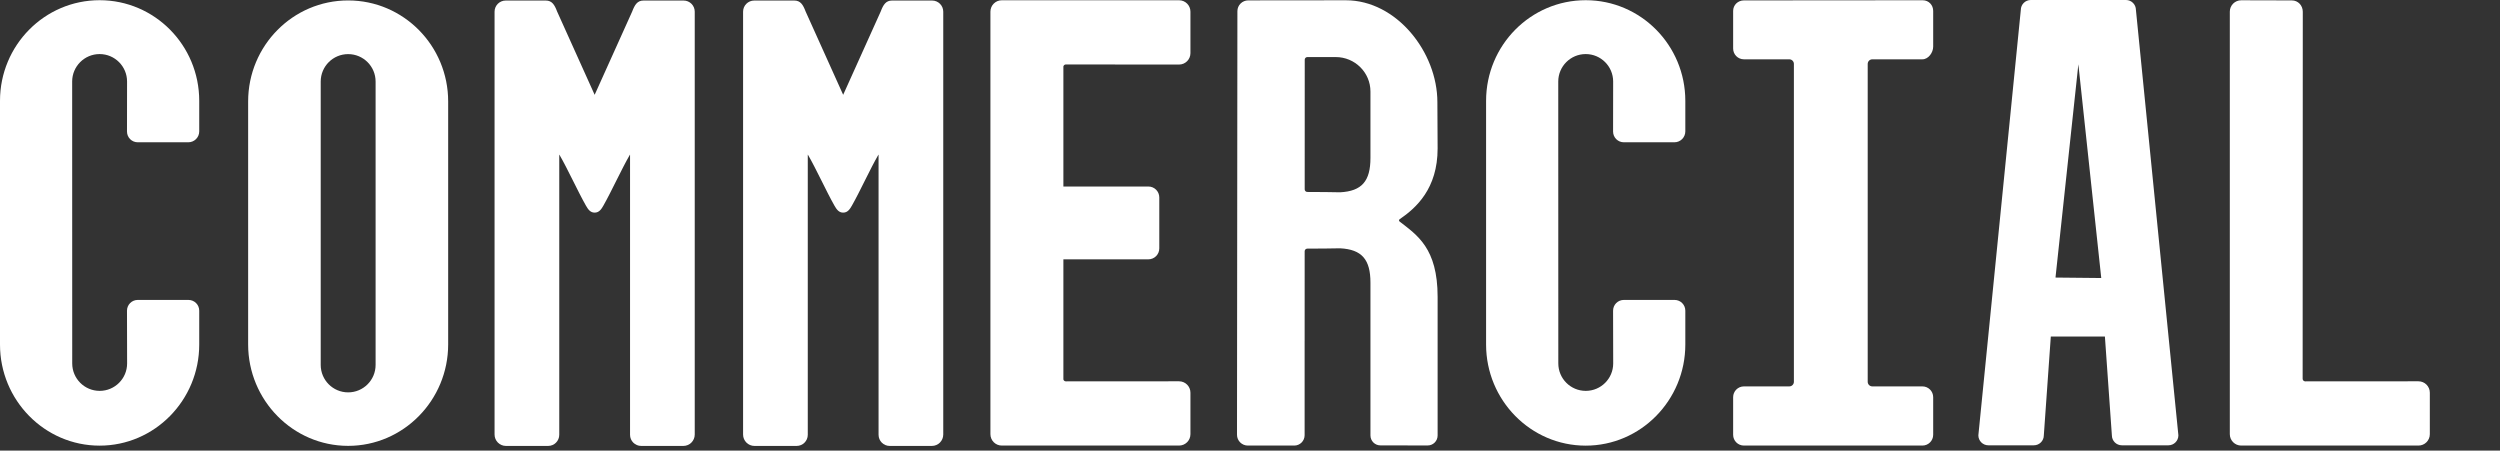 <svg xmlns="http://www.w3.org/2000/svg" width="172" height="31" viewBox="0 0 172 31" fill="none"><rect x="0" y="0" width="172" height="31" fill="#333333" stroke="none"/><g clip-path="url(#clip0_1156_32525)"><path d="M8.737 9.051C8.737 9.459 9.067 9.789 9.475 9.789H12.957C13.371 9.789 13.707 9.454 13.707 9.04V6.938C13.707 3.114 10.638 0.014 6.853 0.014C3.068 0.014 0 3.114 0 6.938V23.707C0 27.532 3.068 30.66 6.853 30.66C10.638 30.66 13.707 27.532 13.707 23.707V21.374C13.707 20.966 13.376 20.635 12.968 20.635H9.475C9.067 20.635 8.737 20.966 8.737 21.374C8.737 21.374 8.745 24.99 8.745 25.004C8.745 26.047 7.9 26.892 6.857 26.892C5.814 26.892 4.969 26.047 4.969 25.004C4.969 24.99 4.965 5.62 4.965 5.608C4.965 4.566 5.811 3.72 6.853 3.72C7.896 3.72 8.742 4.566 8.742 5.608C8.742 5.615 8.737 9.051 8.737 9.051Z" fill="white"></path><path d="M110.98 9.051C110.98 9.459 111.31 9.789 111.718 9.789H115.201C115.614 9.789 115.95 9.454 115.95 9.04V6.938C115.95 3.114 112.882 0.014 109.097 0.014C105.311 0.014 102.243 3.114 102.243 6.938V23.707C102.243 27.532 105.311 30.66 109.097 30.66C112.882 30.66 115.95 27.532 115.95 23.707V21.374C115.95 20.966 115.619 20.635 115.212 20.635H111.718C111.31 20.635 110.98 20.966 110.98 21.374C110.98 21.374 110.988 24.99 110.988 25.004C110.988 26.047 110.143 26.892 109.1 26.892C108.057 26.892 107.212 26.047 107.212 25.004C107.212 24.99 107.208 5.62 107.208 5.608C107.208 4.566 108.054 3.72 109.097 3.72C110.139 3.72 110.985 4.566 110.985 5.608C110.985 5.615 110.98 9.051 110.98 9.051Z" fill="white"></path><path d="M23.953 0.03C20.153 0.03 17.072 3.142 17.072 6.982V23.695C17.072 27.535 20.153 30.675 23.953 30.675C27.753 30.675 30.834 27.535 30.834 23.695V6.982C30.834 3.142 27.753 0.03 23.953 0.03ZM25.841 25.107C25.841 26.149 24.996 26.995 23.953 26.995C22.91 26.995 22.065 26.149 22.065 25.107V5.611C22.065 4.568 22.91 3.723 23.953 3.723C24.996 3.723 25.841 4.568 25.841 5.611V25.107Z" fill="white"></path><path d="M73.33 4.435L81.119 4.441C81.552 4.441 81.902 4.09 81.902 3.657V0.802C81.902 0.369 81.552 0.018 81.119 0.018H68.924C68.491 0.018 68.14 0.37 68.141 0.804V29.87C68.14 30.304 68.491 30.655 68.924 30.655H81.119C81.552 30.655 81.902 30.305 81.902 29.872V27.017C81.902 26.584 81.552 26.233 81.119 26.233L73.33 26.238C73.248 26.238 73.181 26.181 73.161 26.105V17.842H79.009C79.423 17.842 79.759 17.506 79.759 17.092V13.582C79.759 13.168 79.423 12.832 79.009 12.832H73.161V4.569C73.181 4.493 73.248 4.435 73.33 4.435Z" fill="white"></path><path d="M96.29 15.239C96.238 15.198 96.24 15.12 96.295 15.083C97.436 14.305 98.908 12.977 98.908 10.216L98.892 7.027C98.892 3.581 96.075 0.019 92.598 0.019L85.881 0.026C85.469 0.026 85.135 0.356 85.133 0.765L85.106 29.912C85.105 30.322 85.439 30.655 85.853 30.655H89.046C89.439 30.655 89.758 30.336 89.758 29.942V23.458H89.759L89.761 17.285C89.762 17.186 89.842 17.106 89.941 17.106C90.456 17.104 92.029 17.095 92.201 17.083C93.693 17.162 94.287 17.849 94.287 19.445V29.958C94.287 30.336 94.593 30.643 94.971 30.643L98.222 30.648C98.6 30.649 98.908 30.342 98.908 29.963V20.423C98.908 17.069 97.498 16.179 96.29 15.239ZM94.287 10.868C94.287 12.464 93.693 13.151 92.201 13.23C92.03 13.217 90.458 13.209 89.943 13.207C89.844 13.206 89.763 13.126 89.763 13.027L89.766 4.105C89.766 4.006 89.847 3.926 89.947 3.926H91.896C93.217 3.926 94.287 4.987 94.287 6.296V10.868Z" fill="white"></path><path d="M133.003 0.751C133.003 0.341 132.693 0.018 132.283 0.018L119.982 0.028C119.572 0.028 119.24 0.341 119.24 0.751V3.339C119.24 3.749 119.572 4.081 119.982 4.081H123.103C123.278 4.081 123.42 4.222 123.42 4.398V26.267C123.42 26.442 123.278 26.584 123.103 26.584H119.982C119.572 26.584 119.24 26.916 119.24 27.326V29.914C119.24 30.324 119.572 30.655 119.982 30.655H132.261C132.671 30.655 133.003 30.324 133.003 29.914V27.326C133.003 26.916 132.671 26.584 132.261 26.584H128.815C128.64 26.584 128.498 26.442 128.498 26.267V4.398C128.498 4.222 128.64 4.081 128.815 4.081H132.261C132.671 4.081 133.003 3.619 133.003 3.209V0.751Z" fill="white"></path><path d="M146.952 0.686C146.952 0.307 146.645 0 146.266 0H139.718C139.339 0 139.032 0.307 139.032 0.686L136.111 29.951C136.111 30.33 136.418 30.637 136.797 30.637H139.929C140.308 30.637 140.615 30.33 140.615 29.951L141.096 23.152H144.817L145.297 29.951C145.297 30.33 145.605 30.637 145.983 30.637H149.187C149.566 30.637 149.873 30.33 149.873 29.951L146.952 0.686ZM141.418 19.096L142.992 4.423L144.566 19.128L141.418 19.096Z" fill="white"></path><path d="M157.677 0.028C158.11 0.028 158.433 0.379 158.432 0.812L158.422 26.06C158.422 26.158 158.502 26.238 158.6 26.238L166.389 26.233C166.822 26.233 167.172 26.584 167.172 27.016V29.871C167.172 30.304 166.822 30.655 166.389 30.655H154.195C153.761 30.655 153.41 30.303 153.411 29.869V0.801C153.412 0.369 153.763 0.019 154.195 0.019L157.677 0.028Z" fill="white"></path><path d="M40.912 6.523L38.331 0.796C38.152 0.323 37.974 0.037 37.55 0.037H34.792C34.369 0.037 34.026 0.38 34.026 0.803V29.894C34.025 30.328 34.377 30.68 34.81 30.68H37.711C38.134 30.68 38.477 30.337 38.477 29.914V10.645H38.488C39.06 11.63 39.747 13.152 40.311 14.145C40.457 14.402 40.613 14.628 40.909 14.628H40.916C41.212 14.628 41.368 14.403 41.514 14.145C42.078 13.152 42.765 11.63 43.337 10.645H43.347V29.914C43.347 30.337 43.69 30.68 44.114 30.68H47.014C47.448 30.68 47.799 30.328 47.798 29.894V0.803C47.798 0.38 47.456 0.037 47.032 0.037H44.275C43.85 0.037 43.673 0.323 43.493 0.796L40.912 6.523Z" fill="white"></path><path d="M58.01 6.523L55.429 0.796C55.25 0.323 55.072 0.037 54.648 0.037H51.89C51.467 0.037 51.124 0.38 51.124 0.803V29.894C51.123 30.328 51.474 30.68 51.908 30.68H54.809C55.232 30.68 55.575 30.337 55.575 29.914V10.645H55.586C56.158 11.63 56.844 13.152 57.408 14.145C57.555 14.402 57.71 14.628 58.006 14.628H58.014C58.31 14.628 58.465 14.403 58.612 14.145C59.176 13.152 59.862 11.63 60.434 10.645H60.445V29.914C60.445 30.337 60.788 30.68 61.211 30.68H64.112C64.546 30.68 64.897 30.328 64.896 29.894V0.803C64.896 0.38 64.553 0.037 64.13 0.037H61.373C60.948 0.037 60.77 0.323 60.591 0.796L58.01 6.523Z" fill="white"></path></g><defs><clipPath id="clip0_1156_32525"><rect width="171.709" height="30.68" fill="white"></rect></clipPath></defs></svg>